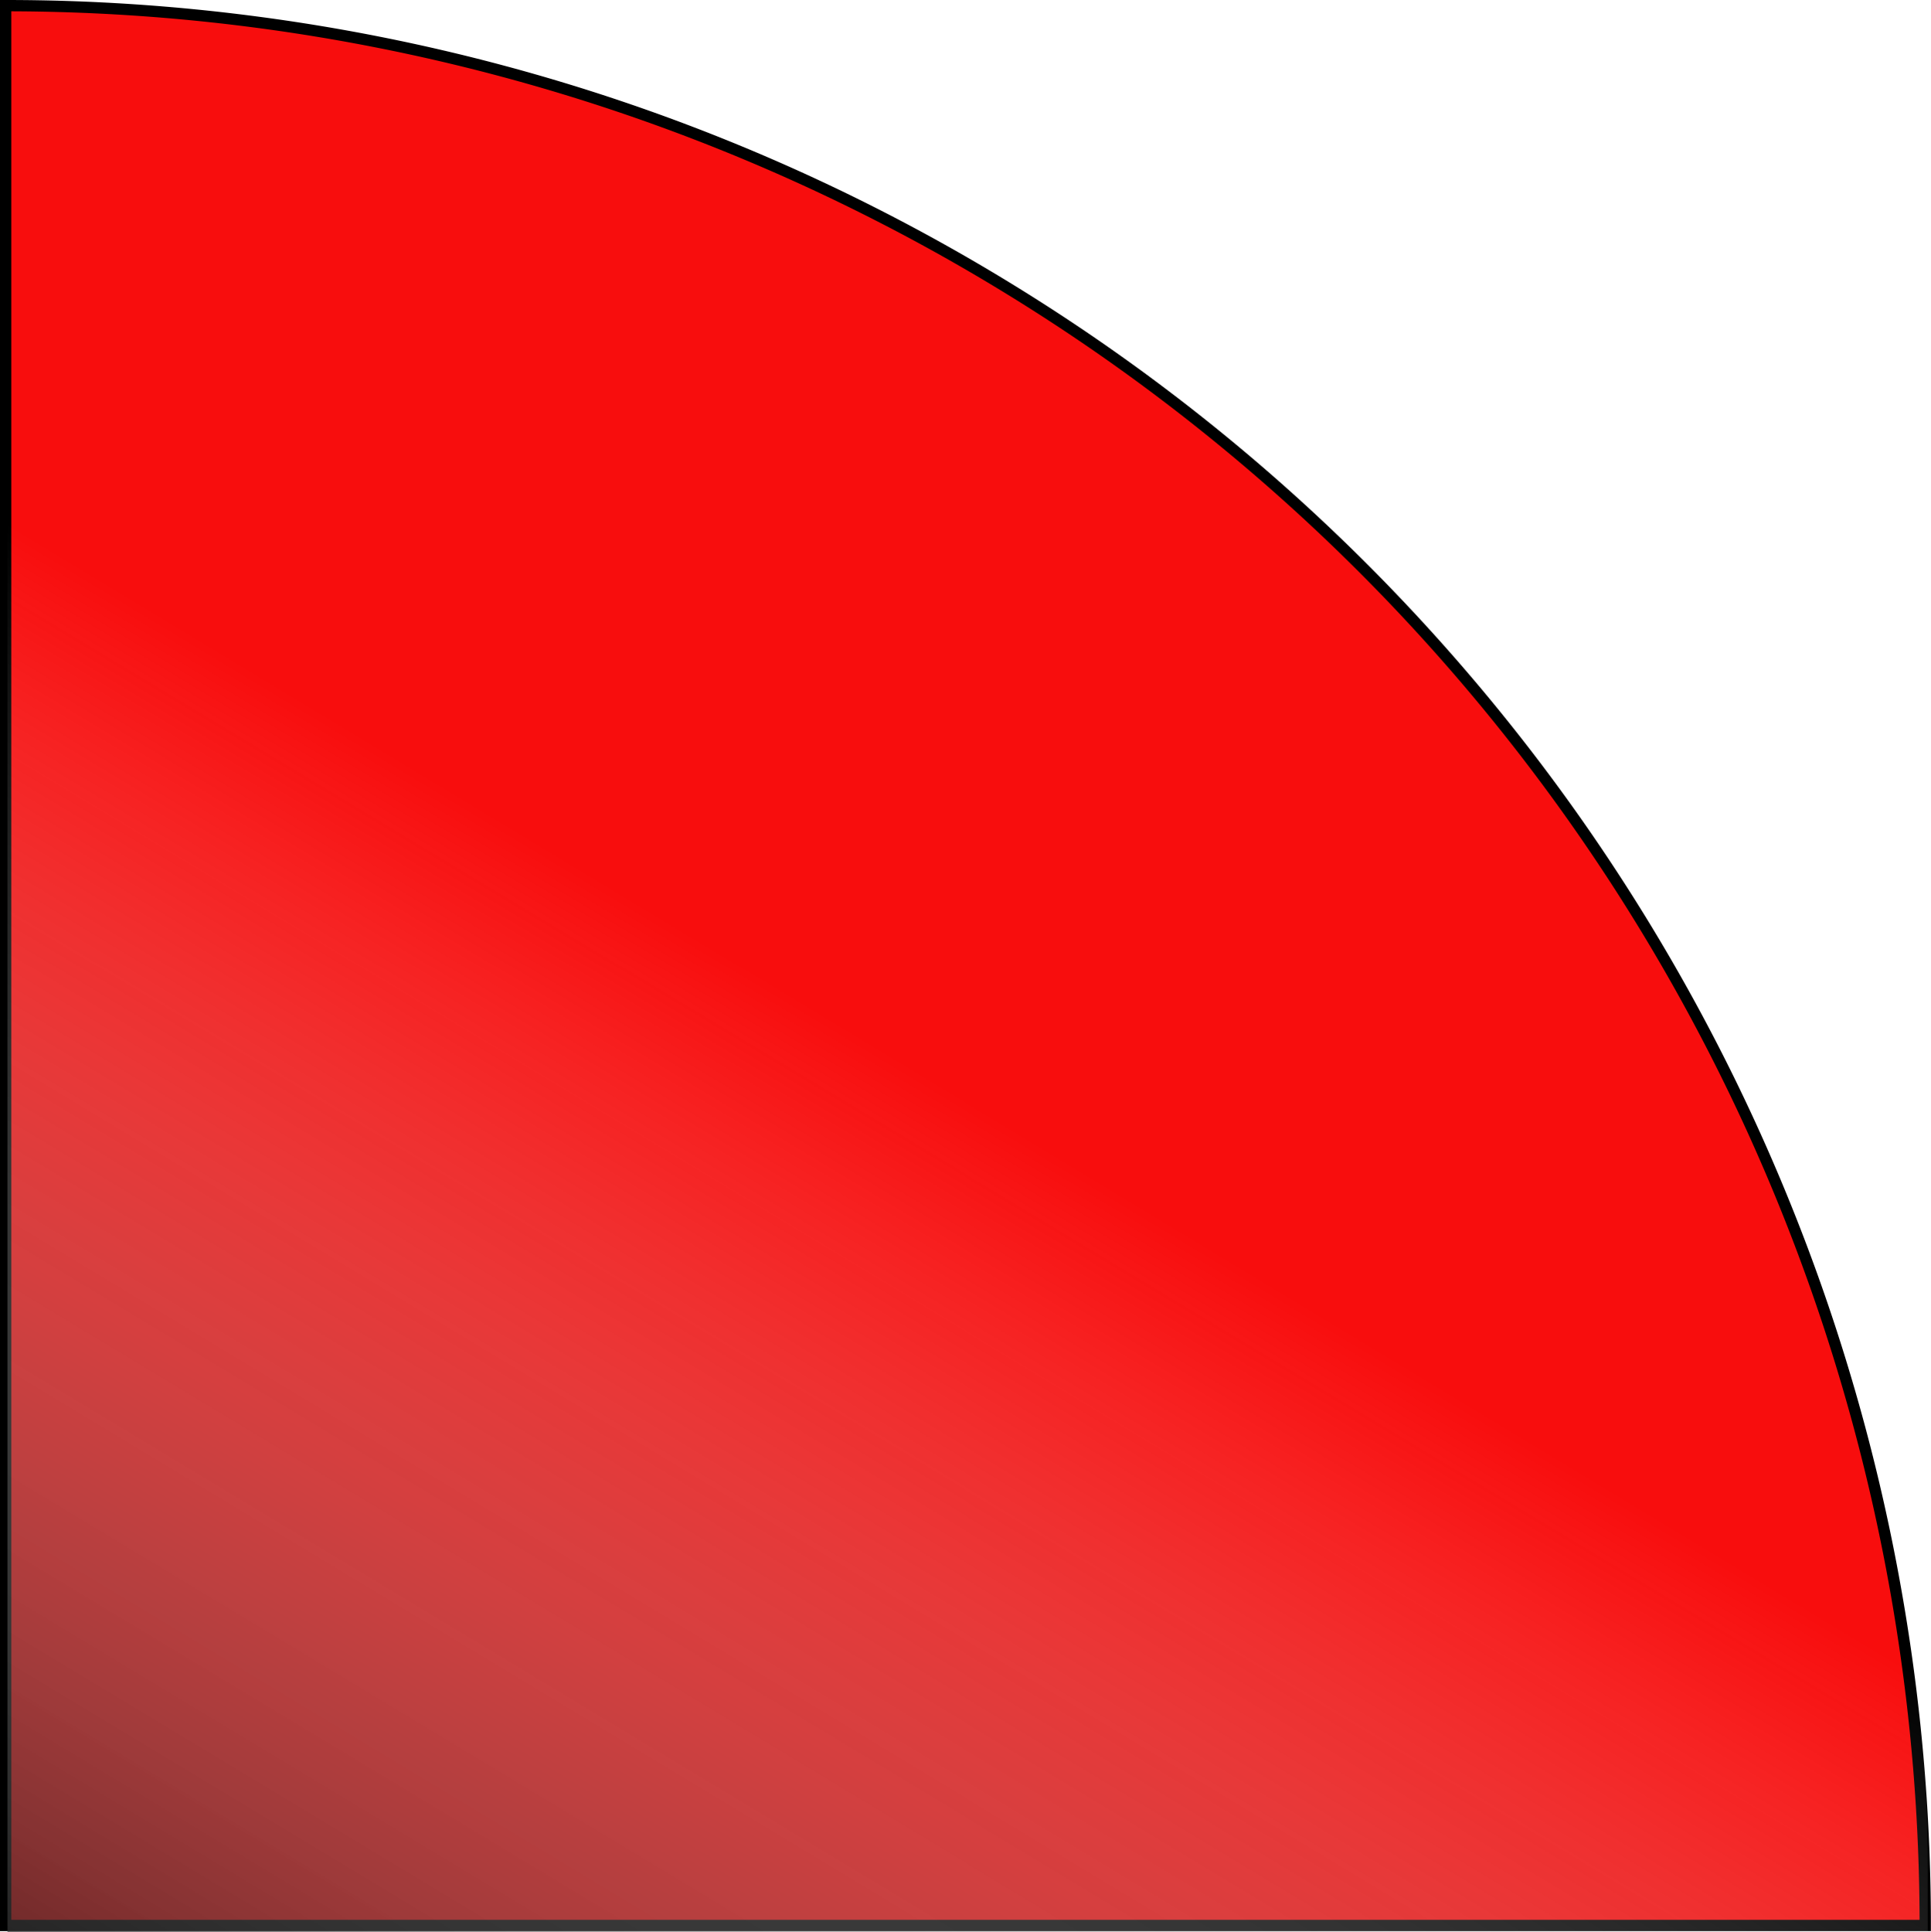 <?xml version="1.0" encoding="UTF-8"?> <svg xmlns="http://www.w3.org/2000/svg" xmlns:xlink="http://www.w3.org/1999/xlink" viewBox="0 0 171.01 171.08"><defs><style>.cls-1{isolation:isolate;}.cls-2{fill:#f80d0d;stroke:#000;stroke-miterlimit:10;}.cls-3{opacity:0.89;mix-blend-mode:multiply;fill:url(#Безымянный_градиент_17);}</style><linearGradient id="Безымянный_градиент_17" x1="124.57" y1="25.15" x2="3.6" y2="225.74" gradientUnits="userSpaceOnUse"><stop offset="0.35" stop-color="#fff" stop-opacity="0"></stop><stop offset="0.93"></stop></linearGradient></defs><g class="cls-1"><g id="Layer_2" data-name="Layer 2"><g id="Слой_1" data-name="Слой 1"><path class="cls-2" d="M.5.5a170,170,0,0,1,170,170H.5Z"></path><path class="cls-3" d="M.66,8.16H13.25A157.47,157.47,0,0,1,170.72,165.63v5.45a0,0,0,0,1,0,0H.66a0,0,0,0,1,0,0V8.16A0,0,0,0,1,.66,8.16Z"></path></g></g></g></svg> 
